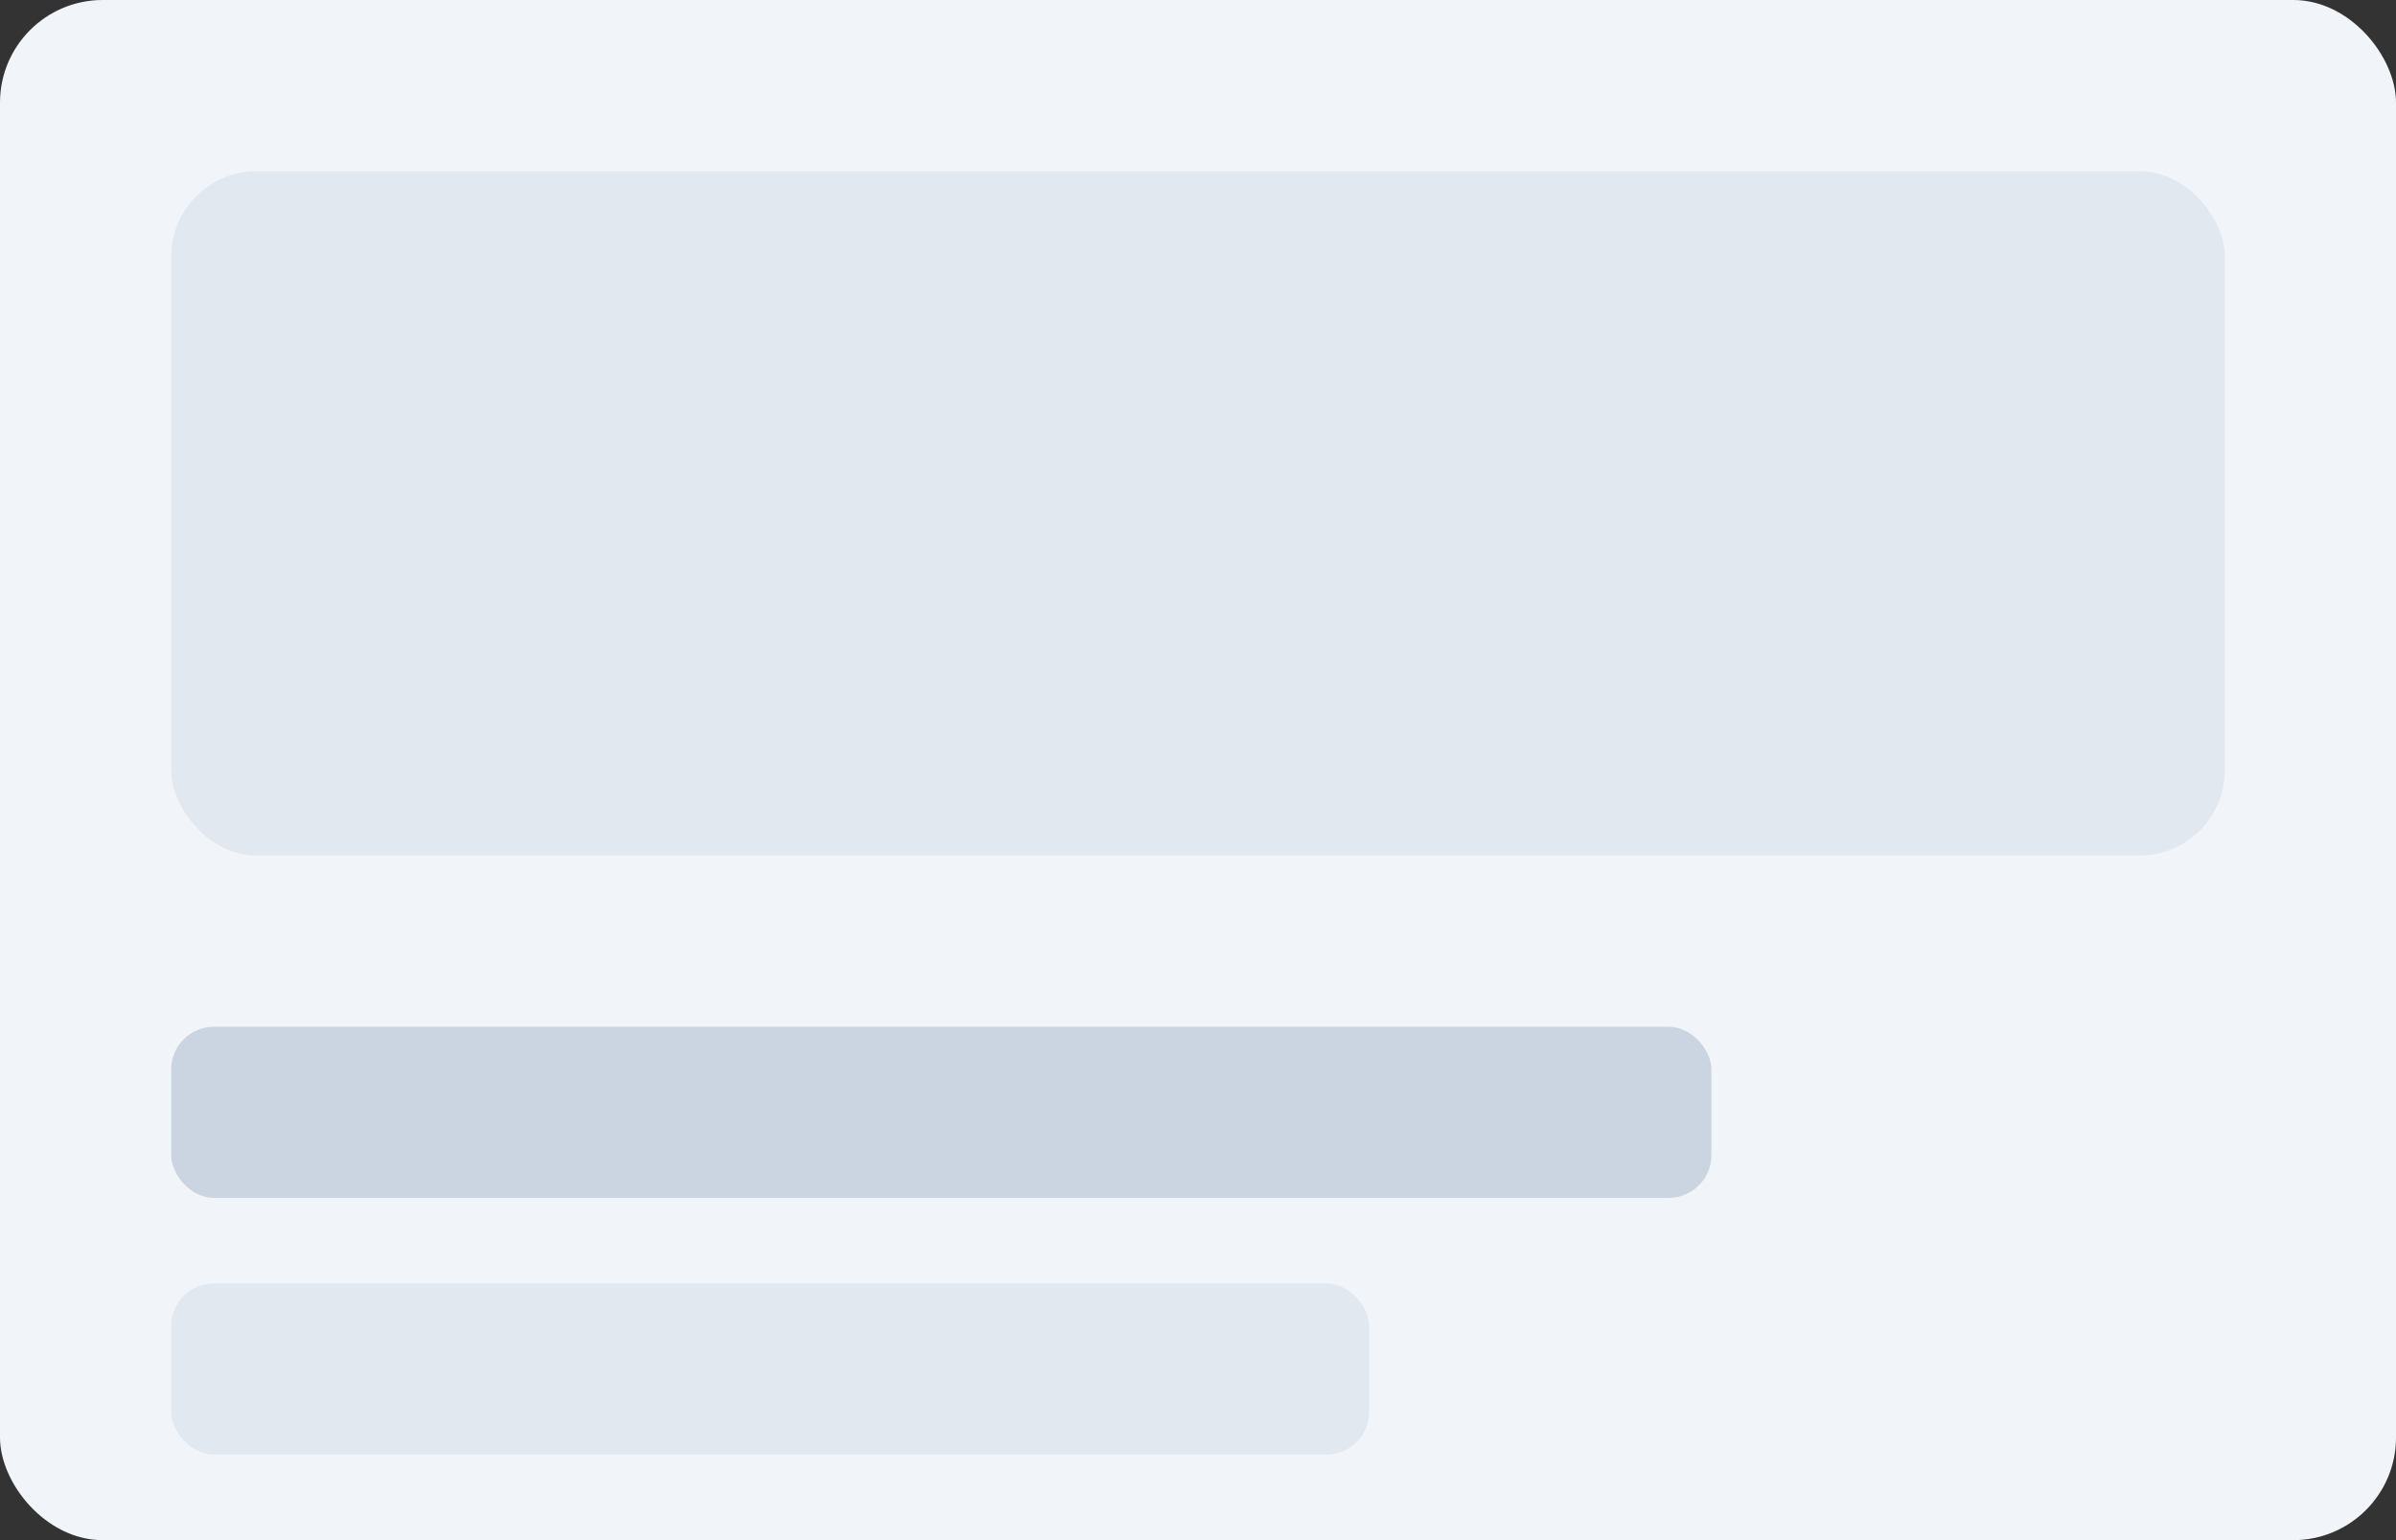 <svg width="280" height="180" xmlns="http://www.w3.org/2000/svg">
  <rect width="100%" height="100%" fill="#333333" stroke="none"/>
  <rect width="280" height="180" rx="12" fill="#f1f5f9"/>
  <rect x="20" y="20" width="240" height="80" rx="10" fill="#e2e8f0"/>
  <rect x="20" y="120" width="180" height="20" rx="5" fill="#cbd5e1"/>
  <rect x="20" y="150" width="140" height="20" rx="5" fill="#e2e8f0"/>
</svg>
